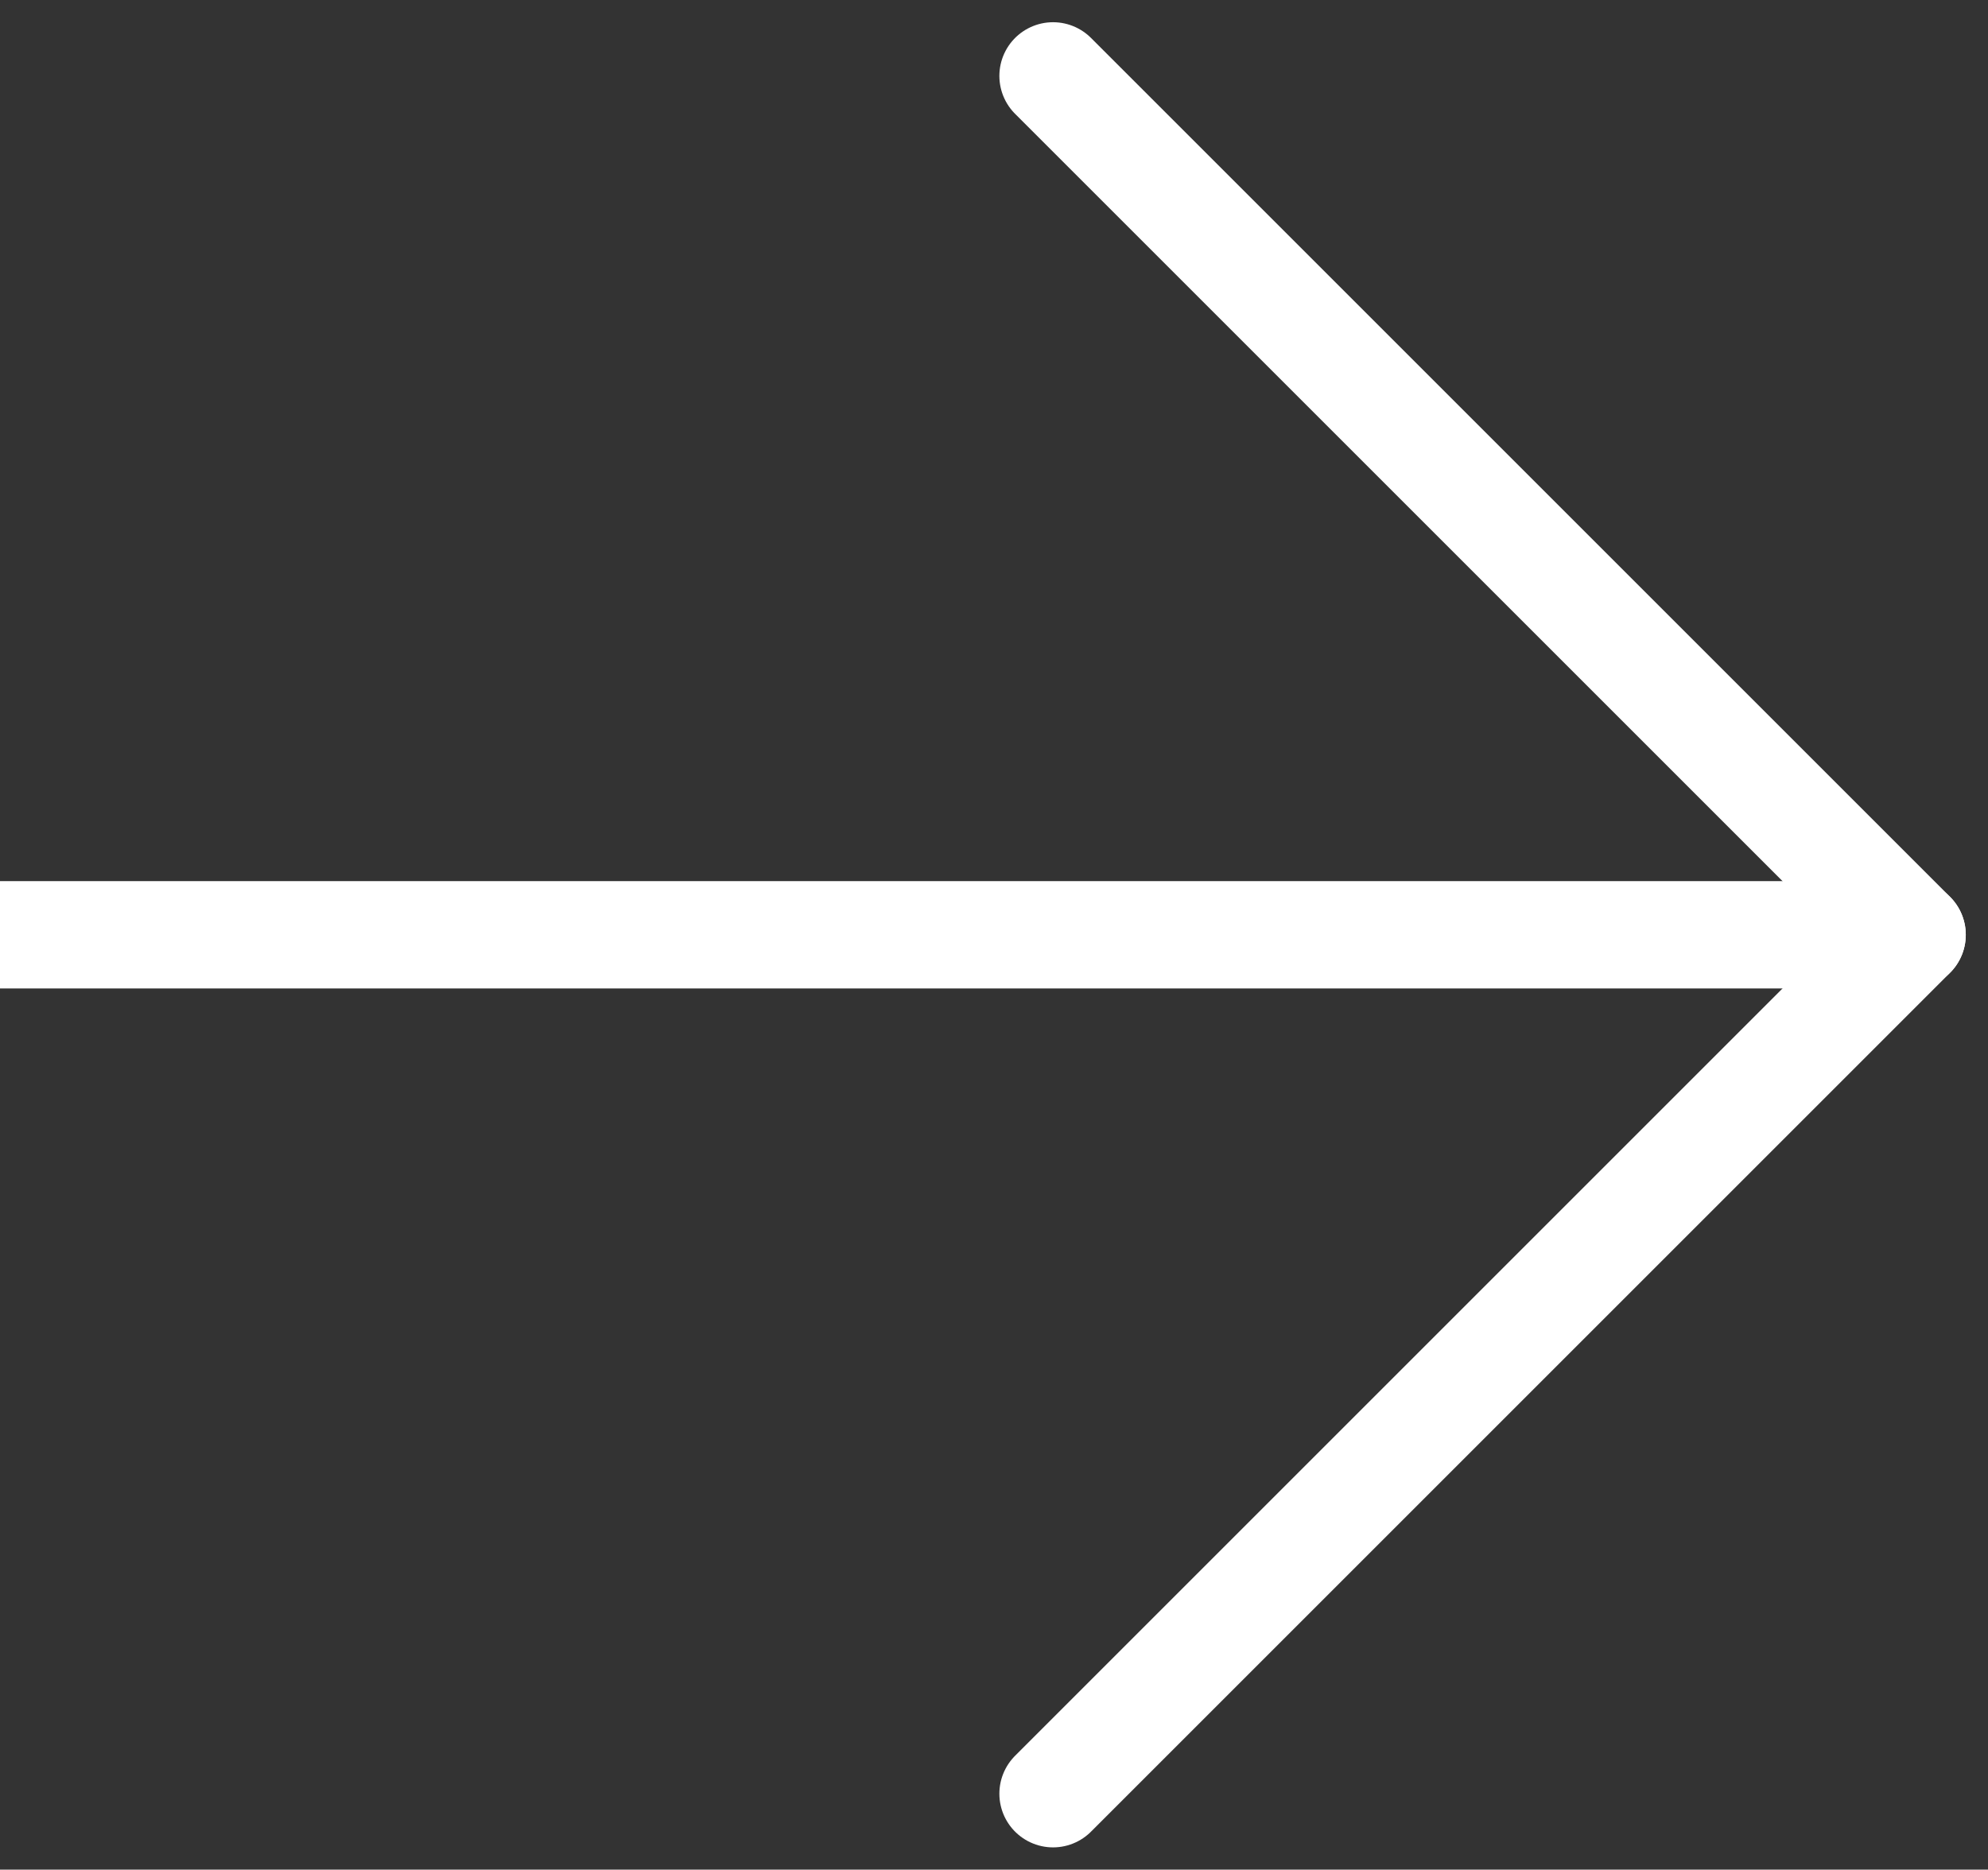 <svg xmlns="http://www.w3.org/2000/svg" width="55.554" height="52.255" viewBox="0 0 55.554 52.255"><rect x="0" y="0" width="55.554" height="52.255" fill="#333333" stroke="none"/><g id="Group_1553" data-name="Group 1553" transform="translate(0 2.121)"><line id="Line_417" data-name="Line 417" x2="24.006" y2="24.006" transform="translate(29.427 0)" fill="none" stroke="#fff" stroke-linecap="round" stroke-width="3"></line><line id="Line_418" data-name="Line 418" y1="24.006" x2="24.006" transform="translate(29.427 24.006)" fill="none" stroke="#fff" stroke-linecap="round" stroke-width="3"></line><line id="Line_419" data-name="Line 419" x1="53.433" transform="translate(0 24.006)" fill="none" stroke="#fff" stroke-width="3"></line></g></svg>